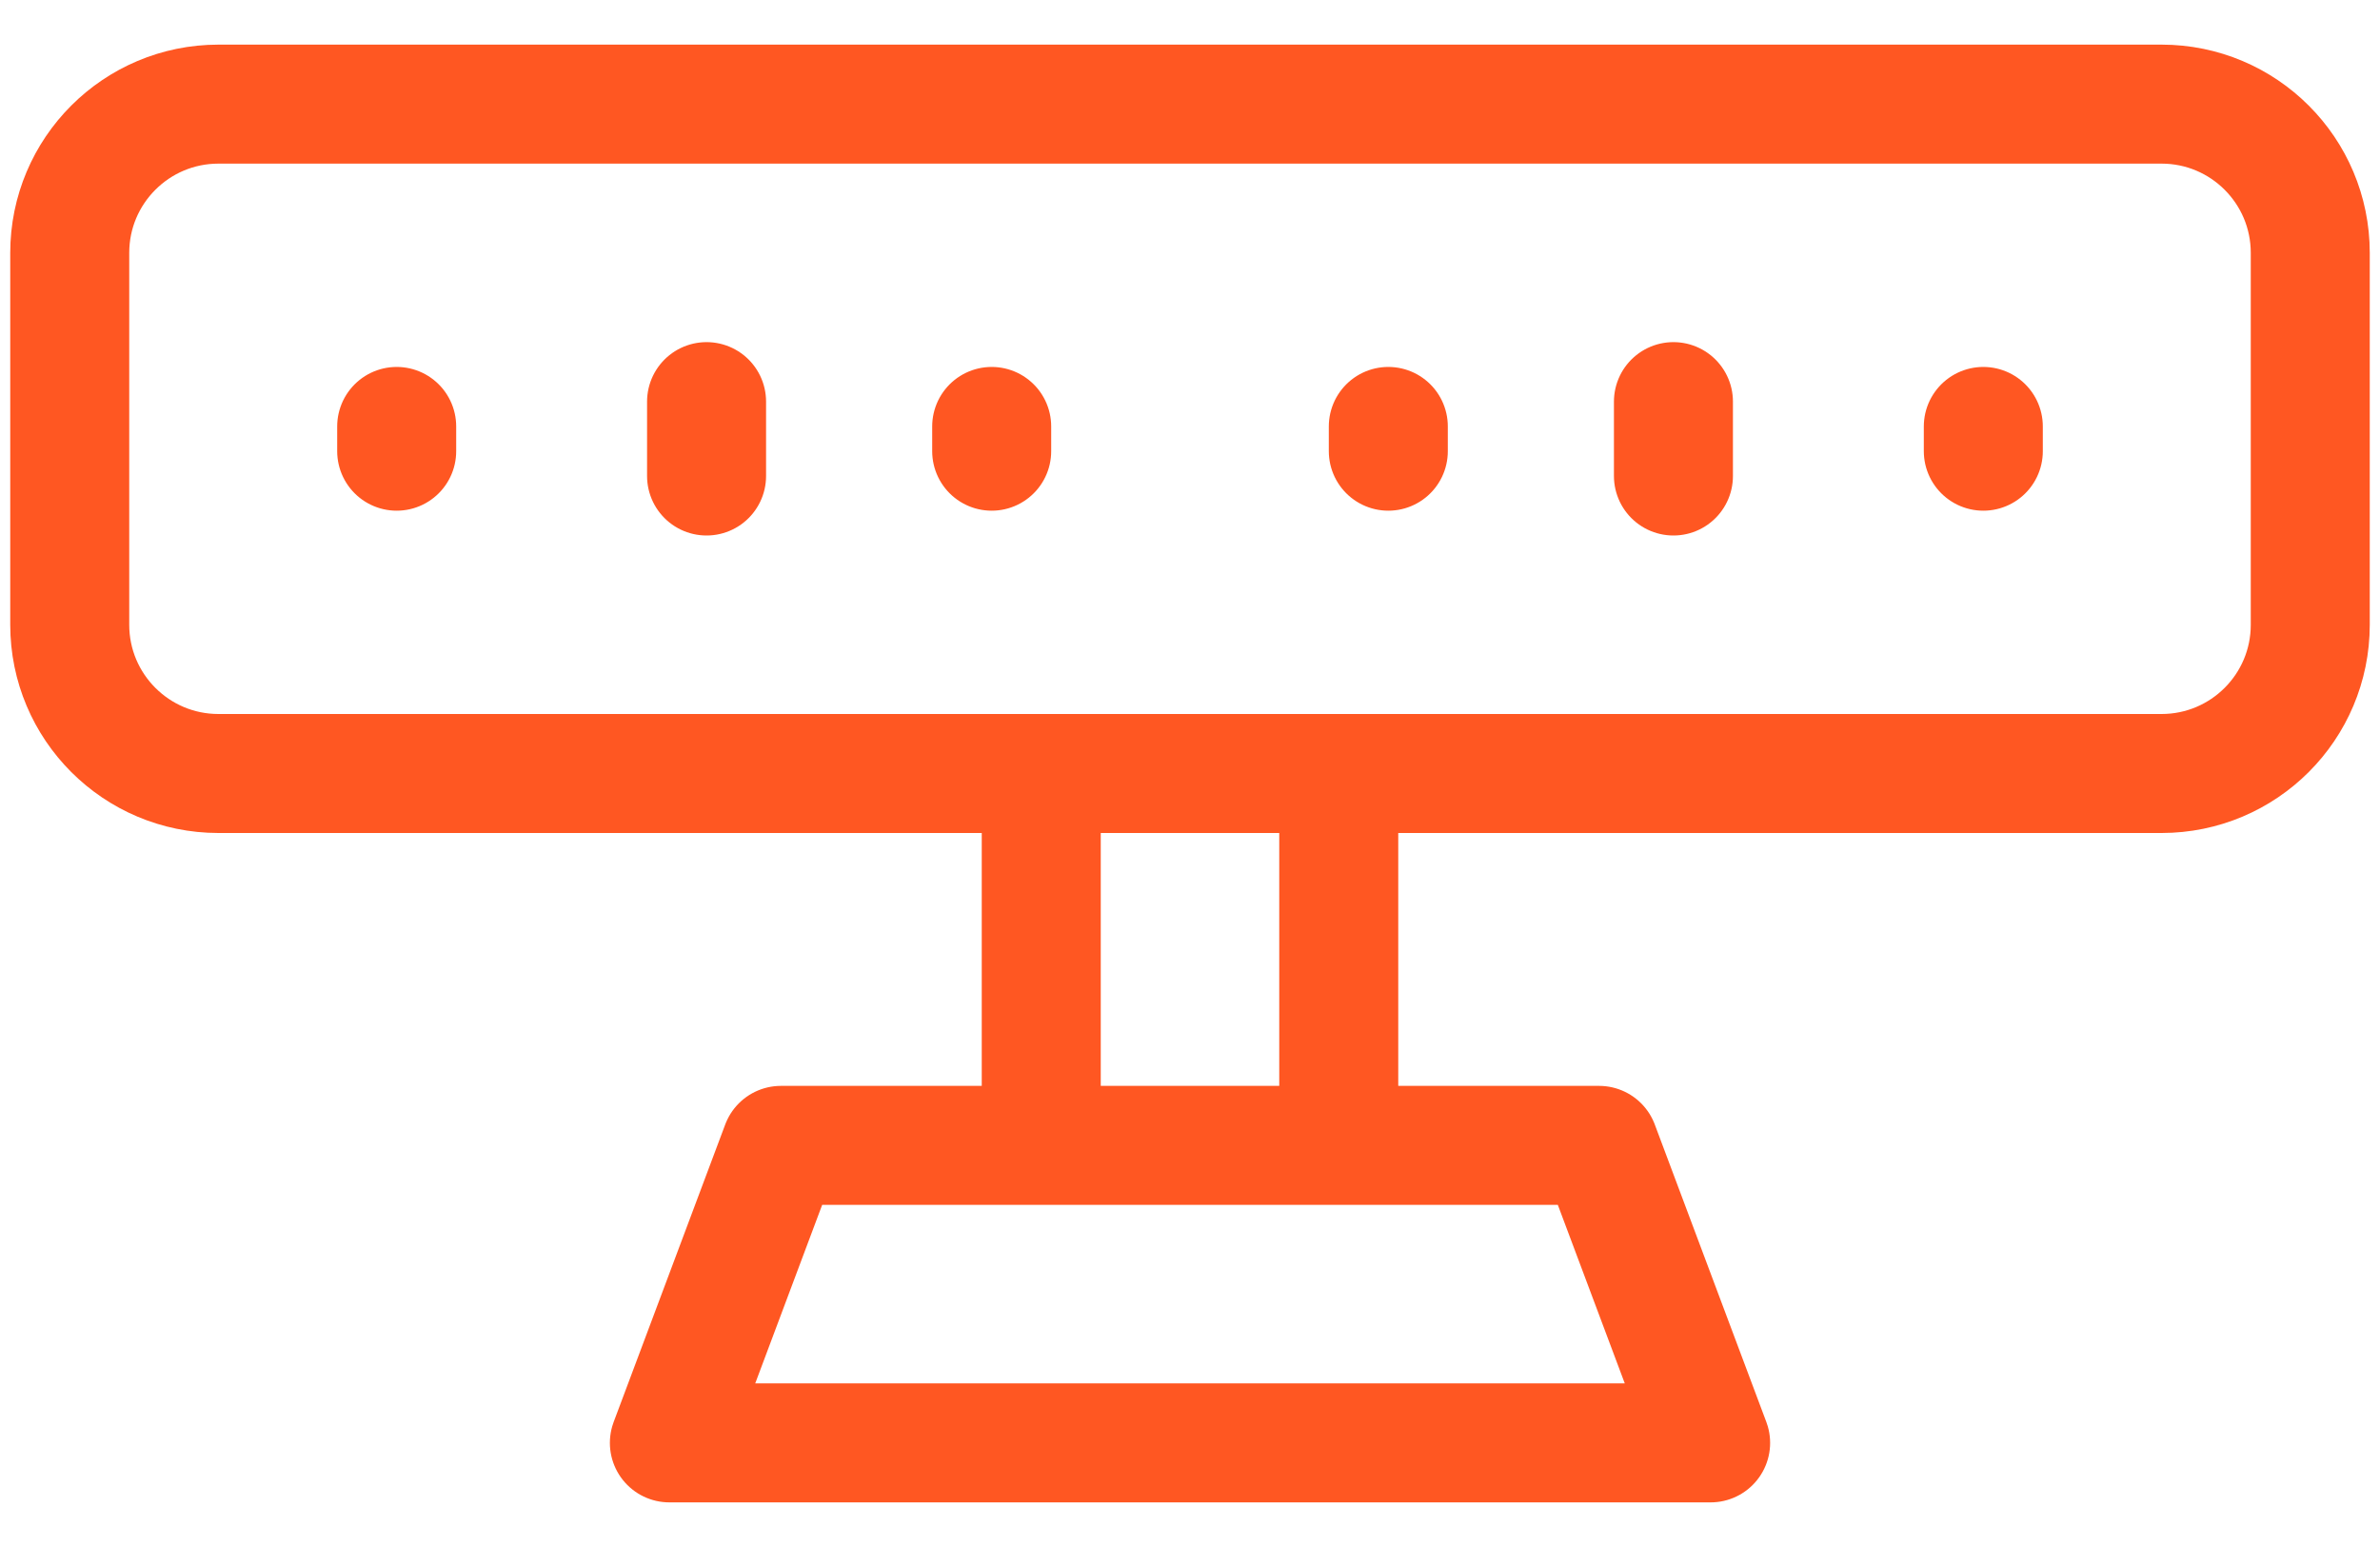 <?xml version="1.0" encoding="UTF-8"?>
<svg xmlns="http://www.w3.org/2000/svg" width="40" height="26" viewBox="0 0 40 26" fill="none">
  <path d="M22.5 13V19.25M17.5 19.25V13M11.875 6.75V8M28.125 6.75V8M16.667 7.167V7.583M23.333 7.167V7.583M33.333 7.167V7.583M6.667 7.167V7.583M36.328 13H3.672C2.291 13 1.172 11.881 1.172 10.5V4.25C1.172 2.869 2.291 1.75 3.672 1.75H36.328C37.709 1.75 38.828 2.869 38.828 4.25V10.5C38.828 11.881 37.709 13 36.328 13ZM28.75 24.25H11.25L13.125 19.25H26.875L28.75 24.25Z" stroke="#FF5722" stroke-width="2" stroke-miterlimit="10" stroke-linecap="round" stroke-linejoin="round"></path>
</svg>
